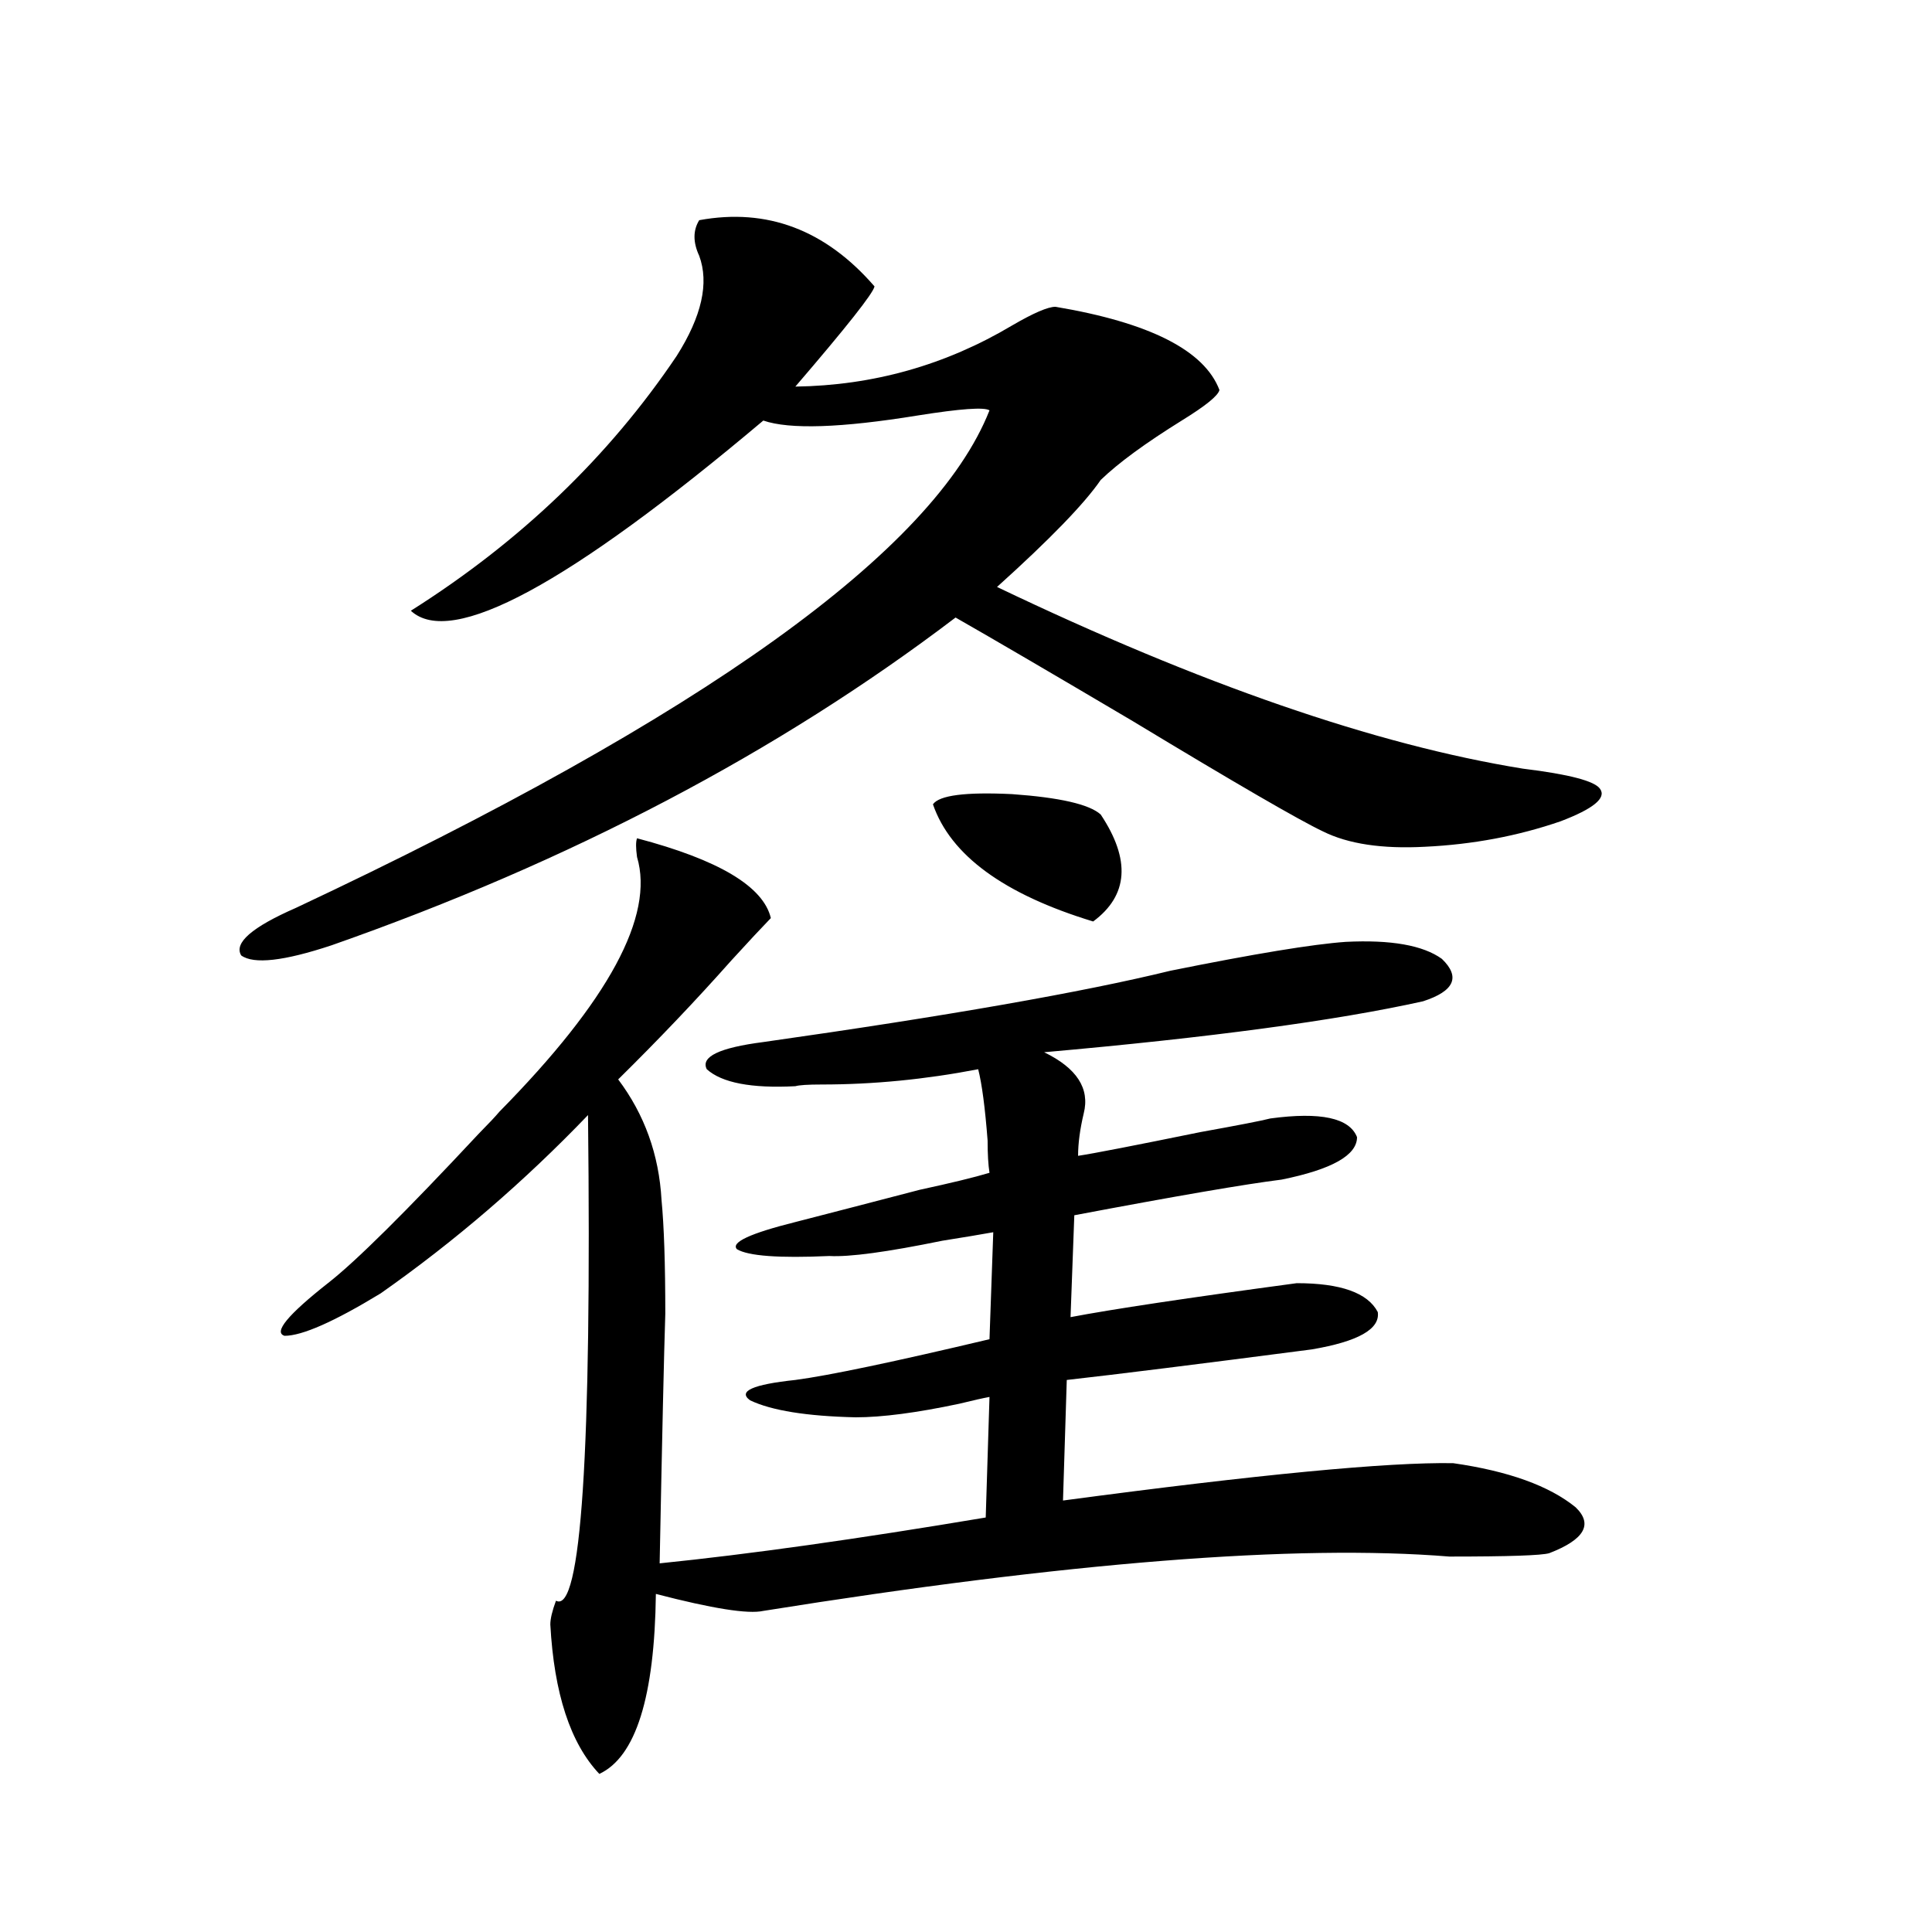 <?xml version="1.0" encoding="utf-8"?>
<!-- Generator: Adobe Illustrator 16.0.0, SVG Export Plug-In . SVG Version: 6.00 Build 0)  -->
<!DOCTYPE svg PUBLIC "-//W3C//DTD SVG 1.1//EN" "http://www.w3.org/Graphics/SVG/1.1/DTD/svg11.dtd">
<svg version="1.1" id="图层_1" xmlns="http://www.w3.org/2000/svg" xmlns:xlink="http://www.w3.org/1999/xlink" x="0px" y="0px"
	 width="1000px" height="1000px" viewBox="0 0 1000 1000" enable-background="new 0 0 1000 1000" xml:space="preserve">
<path d="M361.918,113.969c35.121-6.44,65.364,4.985,90.729,34.277c-0.655,3.516-14.313,20.806-40.975,51.855
	c40.319-0.576,77.712-11.123,112.192-31.641c11.052-6.44,18.536-9.668,22.438-9.668c48.779,8.213,77.071,22.563,84.876,43.066
	c-0.655,2.939-7.164,8.213-19.512,15.82c-18.871,11.729-32.85,21.973-41.95,30.762c-8.46,12.305-26.341,30.762-53.657,55.371
	c105.363,50.4,196.093,81.738,272.188,94.043c24.055,2.939,37.393,6.455,39.999,10.547c3.247,4.697-3.582,10.259-20.487,16.699
	c-22.118,7.622-45.532,12.017-70.242,13.184c-22.118,1.182-39.679-1.455-52.682-7.91c-12.362-5.85-45.212-24.897-98.534-57.129
	c-41.63-24.609-72.193-42.476-91.705-53.613c-91.705,69.736-199.354,126.274-322.918,169.629
	c-24.725,8.213-40.334,9.971-46.828,5.273c-3.902-6.44,5.518-14.639,28.292-24.609c210.726-99.014,330.388-184.858,359.015-257.52
	c-2.606-1.758-14.969-0.879-37.072,2.637c-39.679,6.455-66.34,7.334-79.998,2.637c-100.82,84.966-161.627,117.773-182.434,98.438
	c56.583-35.732,102.436-79.678,137.557-131.836c13.003-20.503,16.905-37.793,11.707-51.855
	C358.656,125.395,358.656,119.242,361.918,113.969z M329.724,433.891c42.271,11.138,65.364,24.912,69.267,41.309
	c-4.558,4.697-11.387,12.017-20.487,21.973c-18.216,20.518-37.728,41.021-58.535,61.523c13.658,18.169,21.128,38.975,22.438,62.402
	c1.296,13.486,1.951,33.11,1.951,58.887c-0.655,19.927-1.631,62.993-2.927,129.199c46.173-4.683,102.437-12.593,168.776-23.73
	l1.951-62.402c-3.262,0.591-8.46,1.758-15.609,3.516c-22.118,4.697-39.999,7.031-53.657,7.031
	c-25.365-0.576-43.581-3.516-54.633-8.789c-6.509-4.683,1.296-8.198,23.414-10.547c17.561-2.334,51.051-9.365,100.485-21.094
	l1.951-55.371c-6.509,1.182-15.289,2.637-26.341,4.395c-28.627,5.864-48.139,8.501-58.535,7.91c-26.021,1.182-41.95,0-47.804-3.516
	c-3.262-3.516,6.829-8.198,30.243-14.063c18.201-4.683,39.664-10.244,64.389-16.699c16.25-3.516,28.292-6.44,36.097-8.789
	c-0.655-4.092-0.976-9.668-0.976-16.699c-1.311-16.987-2.927-29.292-4.878-36.914c-27.316,5.273-54.313,7.91-80.974,7.91
	c-7.164,0-11.707,0.303-13.658,0.879c-22.773,1.182-38.048-1.758-45.853-8.789c-3.262-6.44,6.494-11.123,29.268-14.063
	c94.952-13.472,165.194-25.776,210.727-36.914c43.566-8.789,73.81-13.76,90.729-14.941c23.414-1.167,39.999,1.758,49.755,8.789
	c9.756,9.38,6.494,16.699-9.756,21.973c-44.877,9.971-110.241,18.76-196.093,26.367c16.905,8.213,23.734,18.76,20.487,31.641
	c-1.951,8.213-2.927,15.532-2.927,21.973c7.805-1.167,28.933-5.273,63.413-12.305c19.512-3.516,31.539-5.85,36.097-7.031
	c26.006-3.516,40.975-0.288,44.877,9.668c0,9.38-13.018,16.699-39.023,21.973c-18.871,2.349-54.633,8.501-107.314,18.457
	l-1.951,52.734c21.463-4.092,60.486-9.956,117.07-17.578c22.759,0,36.737,4.985,41.95,14.941
	c1.296,8.789-10.091,15.244-34.146,19.336c-58.535,7.622-100.82,12.896-126.826,15.82l-1.951,62.402
	c100.806-13.472,168.121-19.912,201.946-19.336c28.612,4.106,49.755,11.729,63.413,22.852c9.101,8.789,4.543,16.699-13.658,23.73
	c-3.902,1.182-21.143,1.758-51.706,1.758c-79.357-6.44-197.724,2.939-355.113,28.125c-7.805,1.758-26.341-1.181-55.608-8.789
	c-0.655,53.312-10.411,84.375-29.268,93.164c-14.969-15.82-23.414-41.61-25.365-77.344c0-2.938,0.976-7.031,2.927-12.305
	c13.003,7.031,18.536-76.753,16.585-251.367c-33.17,34.58-68.946,65.342-107.314,92.285c-24.07,14.653-40.655,21.973-49.755,21.973
	c-5.854-1.758,1.616-10.835,22.438-27.246c14.298-11.123,40.319-36.914,78.046-77.344c5.198-5.273,8.78-9.077,10.731-11.426
	c56.584-57.417,80.318-101.362,71.218-131.836C329.068,438.876,329.068,435.648,329.724,433.891z M482.891,416.313
	c3.247-4.683,16.905-6.44,40.975-5.273c24.71,1.758,39.999,5.273,45.853,10.547c15.609,23.442,14.299,41.899-3.902,55.371
	C519.628,462.895,491.991,442.68,482.891,416.313z"/>
</svg>
